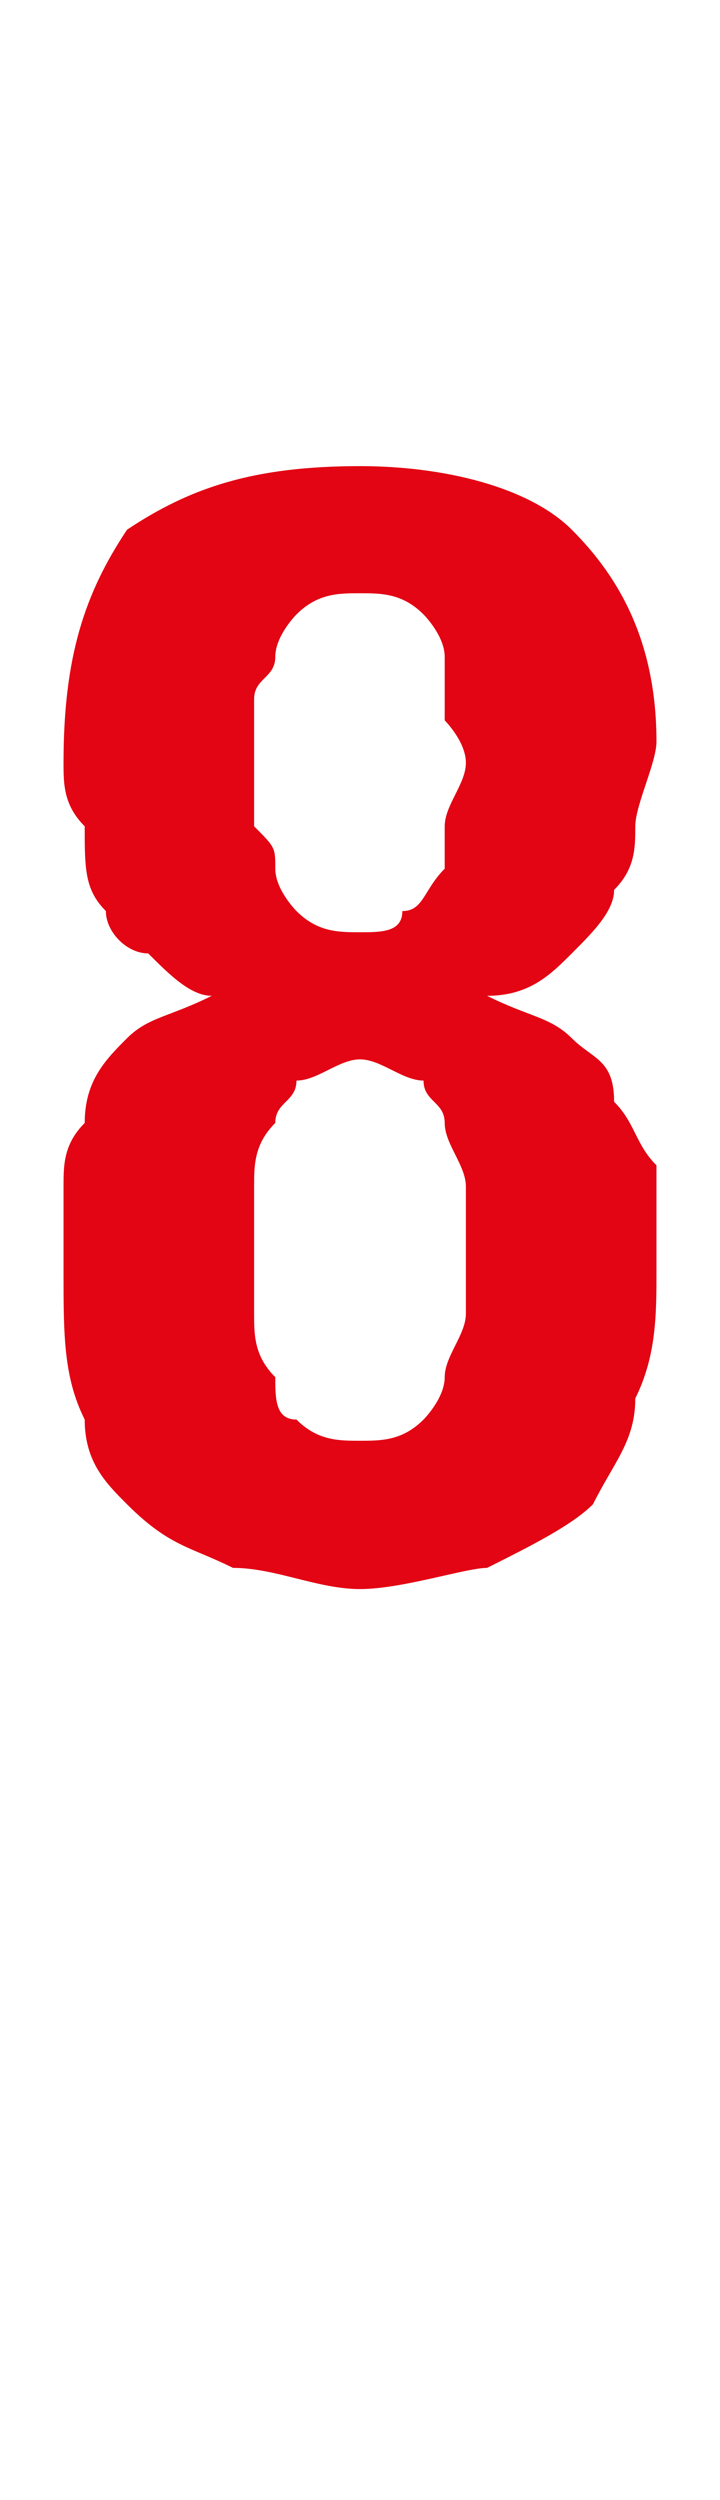<?xml version="1.0" standalone="no"?><!DOCTYPE svg PUBLIC "-//W3C//DTD SVG 1.1//EN" "http://www.w3.org/Graphics/SVG/1.1/DTD/svg11.dtd"><svg xmlns="http://www.w3.org/2000/svg" version="1.1" width="3.4px" height="11.8px" viewBox="0 -2 3.4 11.8" style="top:-2px"><desc>8</desc><defs/><g id="Polygon34399"><path d="m3.1 4c0 .2 0 .4-.1.6c0 .2-.1.3-.2.5c-.1.1-.3.2-.5.3c-.1 0-.4.1-.6.1c-.2 0-.4-.1-.6-.1c-.2-.1-.3-.1-.5-.3c-.1-.1-.2-.2-.2-.4c-.1-.2-.1-.4-.1-.7c0-.1 0-.3 0-.4c0-.1 0-.2.1-.3c0-.2.1-.3.2-.4c.1-.1.2-.1.4-.2c-.1 0-.2-.1-.3-.2c-.1 0-.2-.1-.2-.2c-.1-.1-.1-.2-.1-.4c-.1-.1-.1-.2-.1-.3c0-.5.1-.8.3-1.1c.3-.2.6-.3 1.1-.3c.4 0 .8.1 1 .3c.2.2.4.5.4 1c0 .1-.1.3-.1.4c0 .1 0 .2-.1.3c0 .1-.1.2-.2.3c-.1.1-.2.2-.4.2c.2.1.3.1.4.2c.1.1.2.1.2.3c.1.1.1.2.2.3c0 .2 0 .3 0 .5zm-.9-2.4c0-.1-.1-.2-.1-.2c0-.1 0-.2 0-.3c0-.1-.1-.2-.1-.2c-.1-.1-.2-.1-.3-.1c-.1 0-.2 0-.3.1c0 0-.1.1-.1.2c0 .1-.1.1-.1.2c0 .1 0 .2 0 .3c0 .1 0 .2 0 .3c.1.1.1.1.1.2c0 .1.1.2.1.2c.1.1.2.1.3.1c.1 0 .2 0 .2-.1c.1 0 .1-.1.2-.2c0 0 0-.1 0-.2c0-.1.1-.2.1-.3zm0 2.3c0-.1 0-.2 0-.3c0-.1-.1-.2-.1-.3c0-.1-.1-.1-.1-.2c-.1 0-.2-.1-.3-.1c-.1 0-.2.1-.3.1c0 .1-.1.1-.1.2c-.1.1-.1.2-.1.3c0 .1 0 .2 0 .3c0 .1 0 .2 0 .3c0 .1 0 .2.1.3c0 .1 0 .2.1.2c.1.1.2.1.3.1c.1 0 .2 0 .3-.1c0 0 .1-.1.1-.2c0-.1.1-.2.1-.3c0-.1 0-.2 0-.3z" stroke="none" fill="#e30513"/></g></svg>